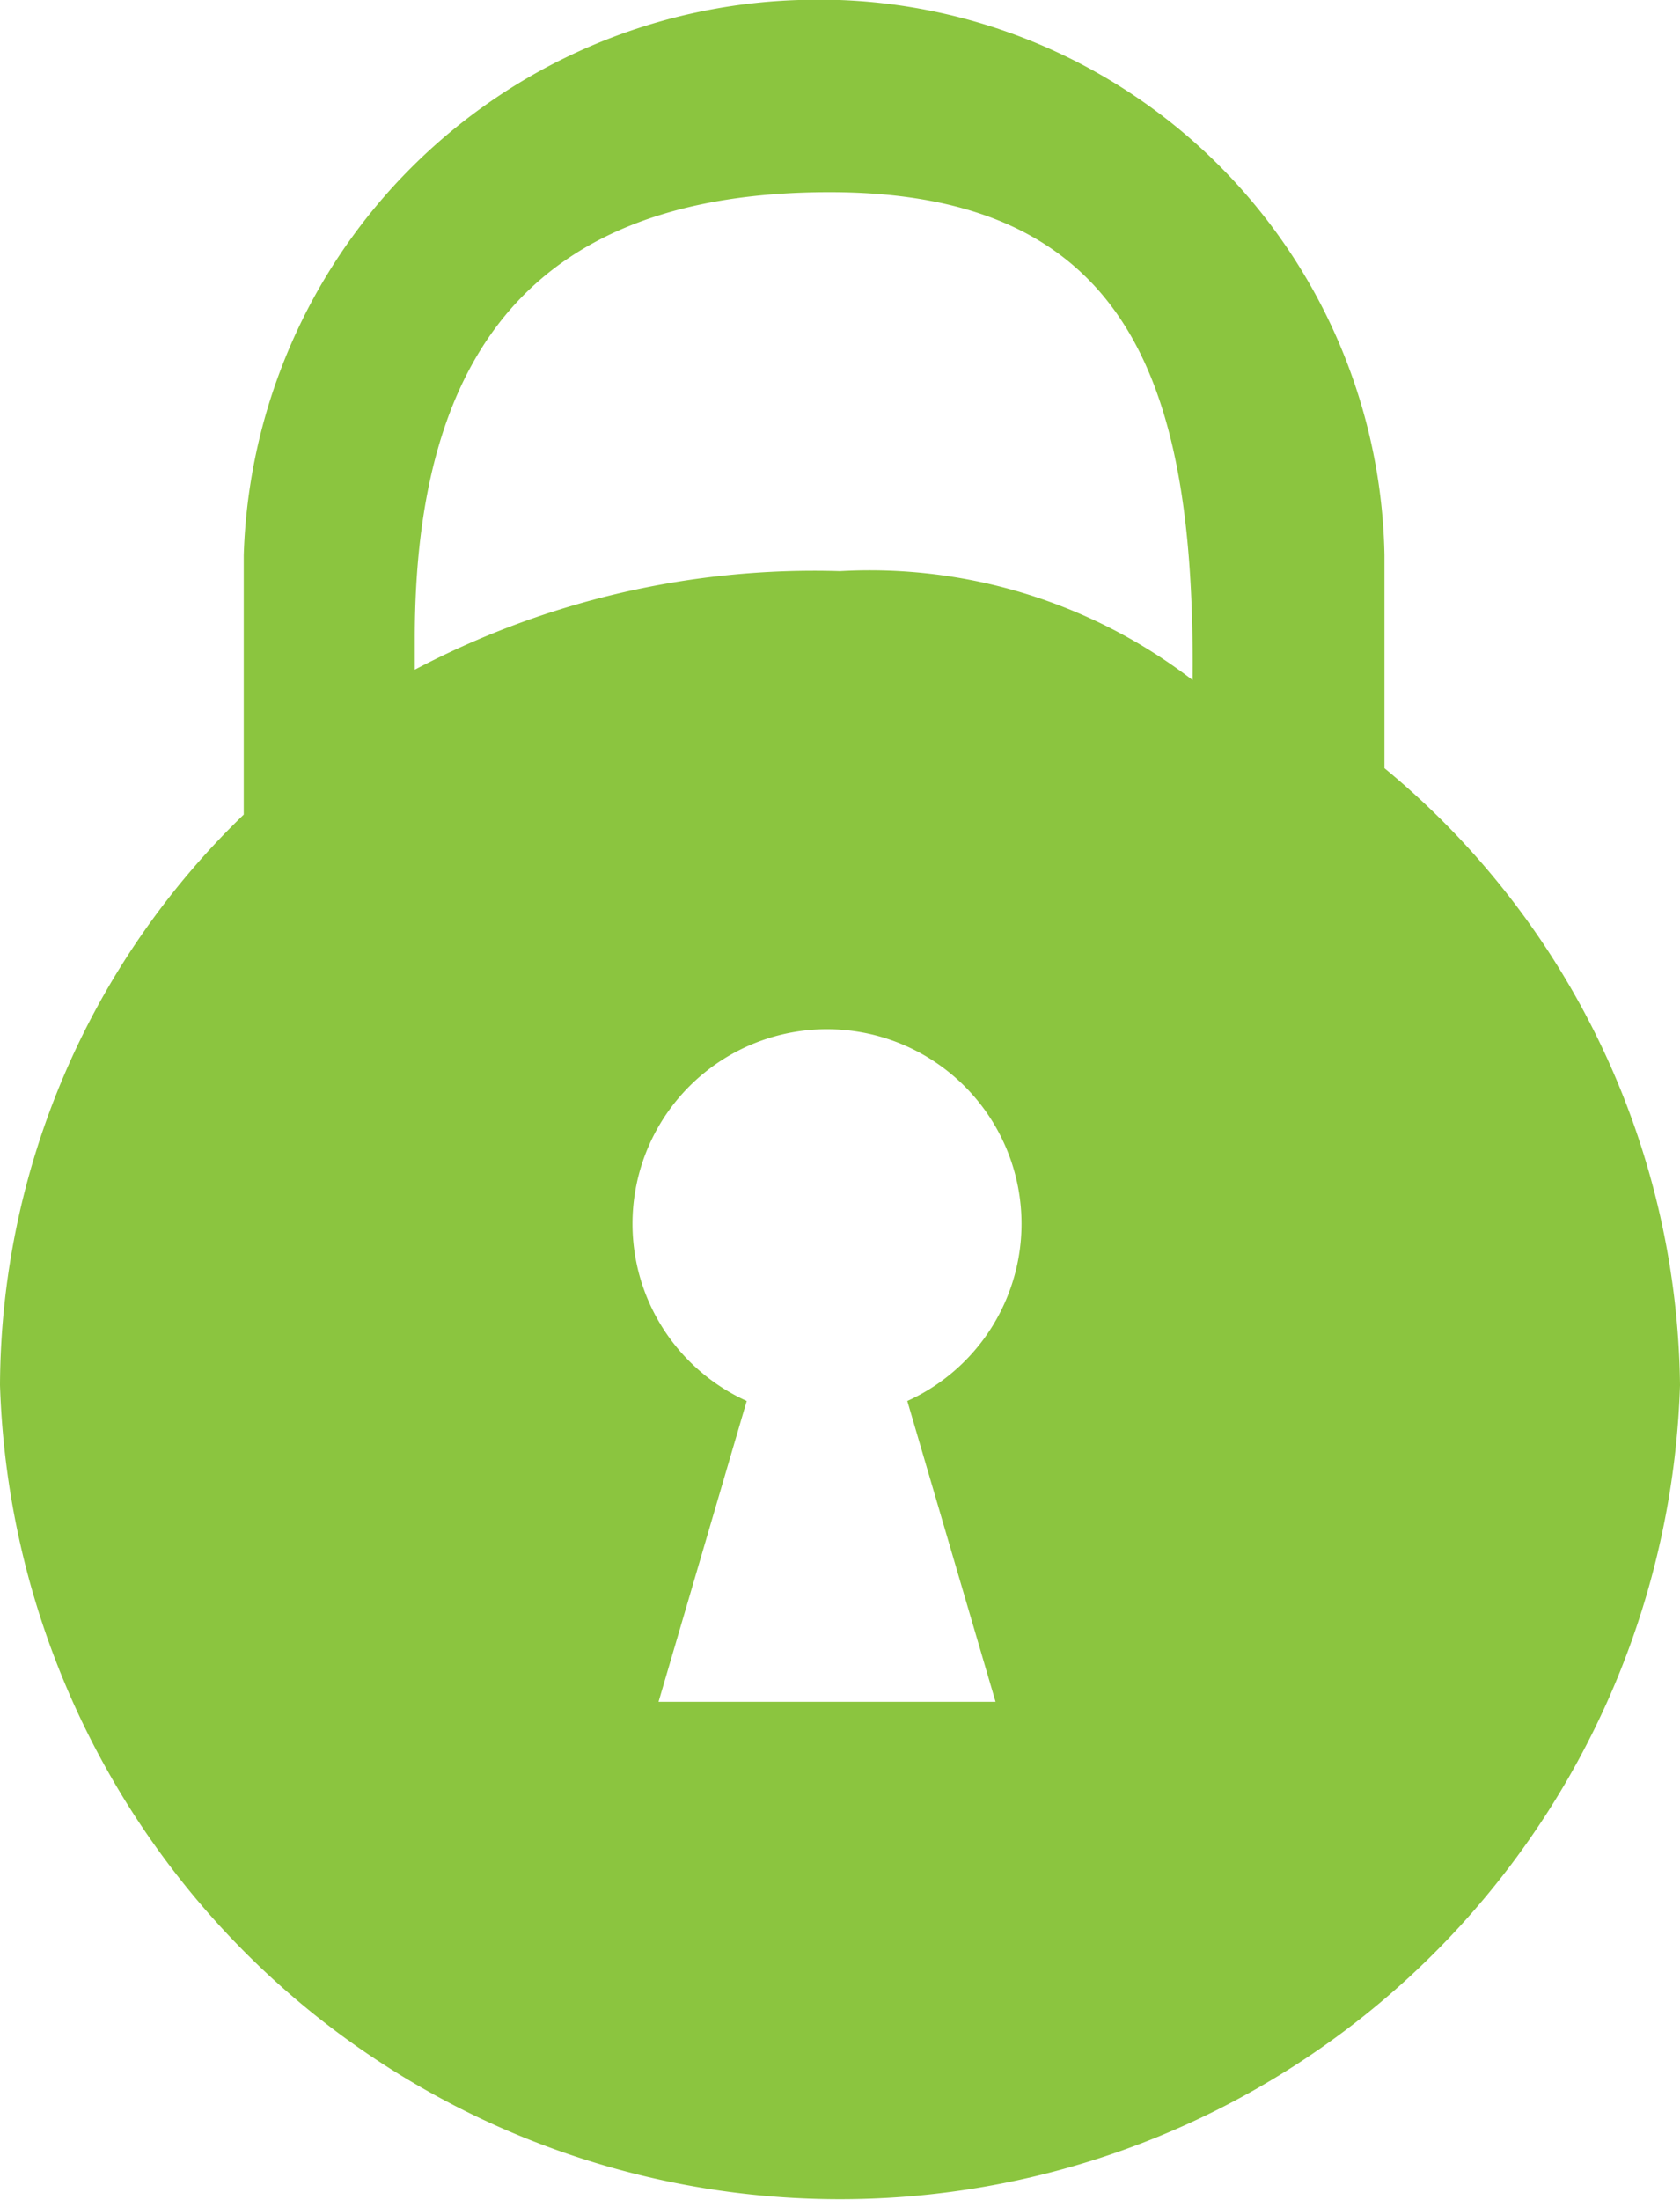<svg xmlns="http://www.w3.org/2000/svg" xmlns:xlink="http://www.w3.org/1999/xlink" width="24.062" height="31.5" viewBox="0 0 24.062 31.5">
  <defs>
    <clipPath id="clip-path">
      <rect id="Rectángulo_76" data-name="Rectángulo 76" width="24.062" height="31.5" fill="none"/>
    </clipPath>
  </defs>
  <g id="Grupo_91" data-name="Grupo 91" transform="translate(0 0)">
    <g id="Grupo_92" data-name="Grupo 92" transform="translate(0 0)" clip-path="url(#clip-path)">
      <path id="Trazado_102" data-name="Trazado 102" d="M19.829,11V7.951A8.1,8.1,0,0,0,11.437,0,8.207,8.207,0,0,0,3.491,7.951v3.713A11.416,11.416,0,0,0,0,19.834a12.037,12.037,0,0,0,24.062,0A11.619,11.619,0,0,0,19.829,11m-5.57,13.368H9.432l1.263-4.307a2.786,2.786,0,1,1,2.3,0Zm2.822-14.63a7.587,7.587,0,0,0-5.05-1.56,12.263,12.263,0,0,0-6.09,1.411V9.139c0-4.085,1.708-6.387,5.941-6.387s5.2,2.674,5.2,6.758Z" transform="translate(0 0)" fill="#8bc53f"/>
    </g>
  </g>
</svg>
